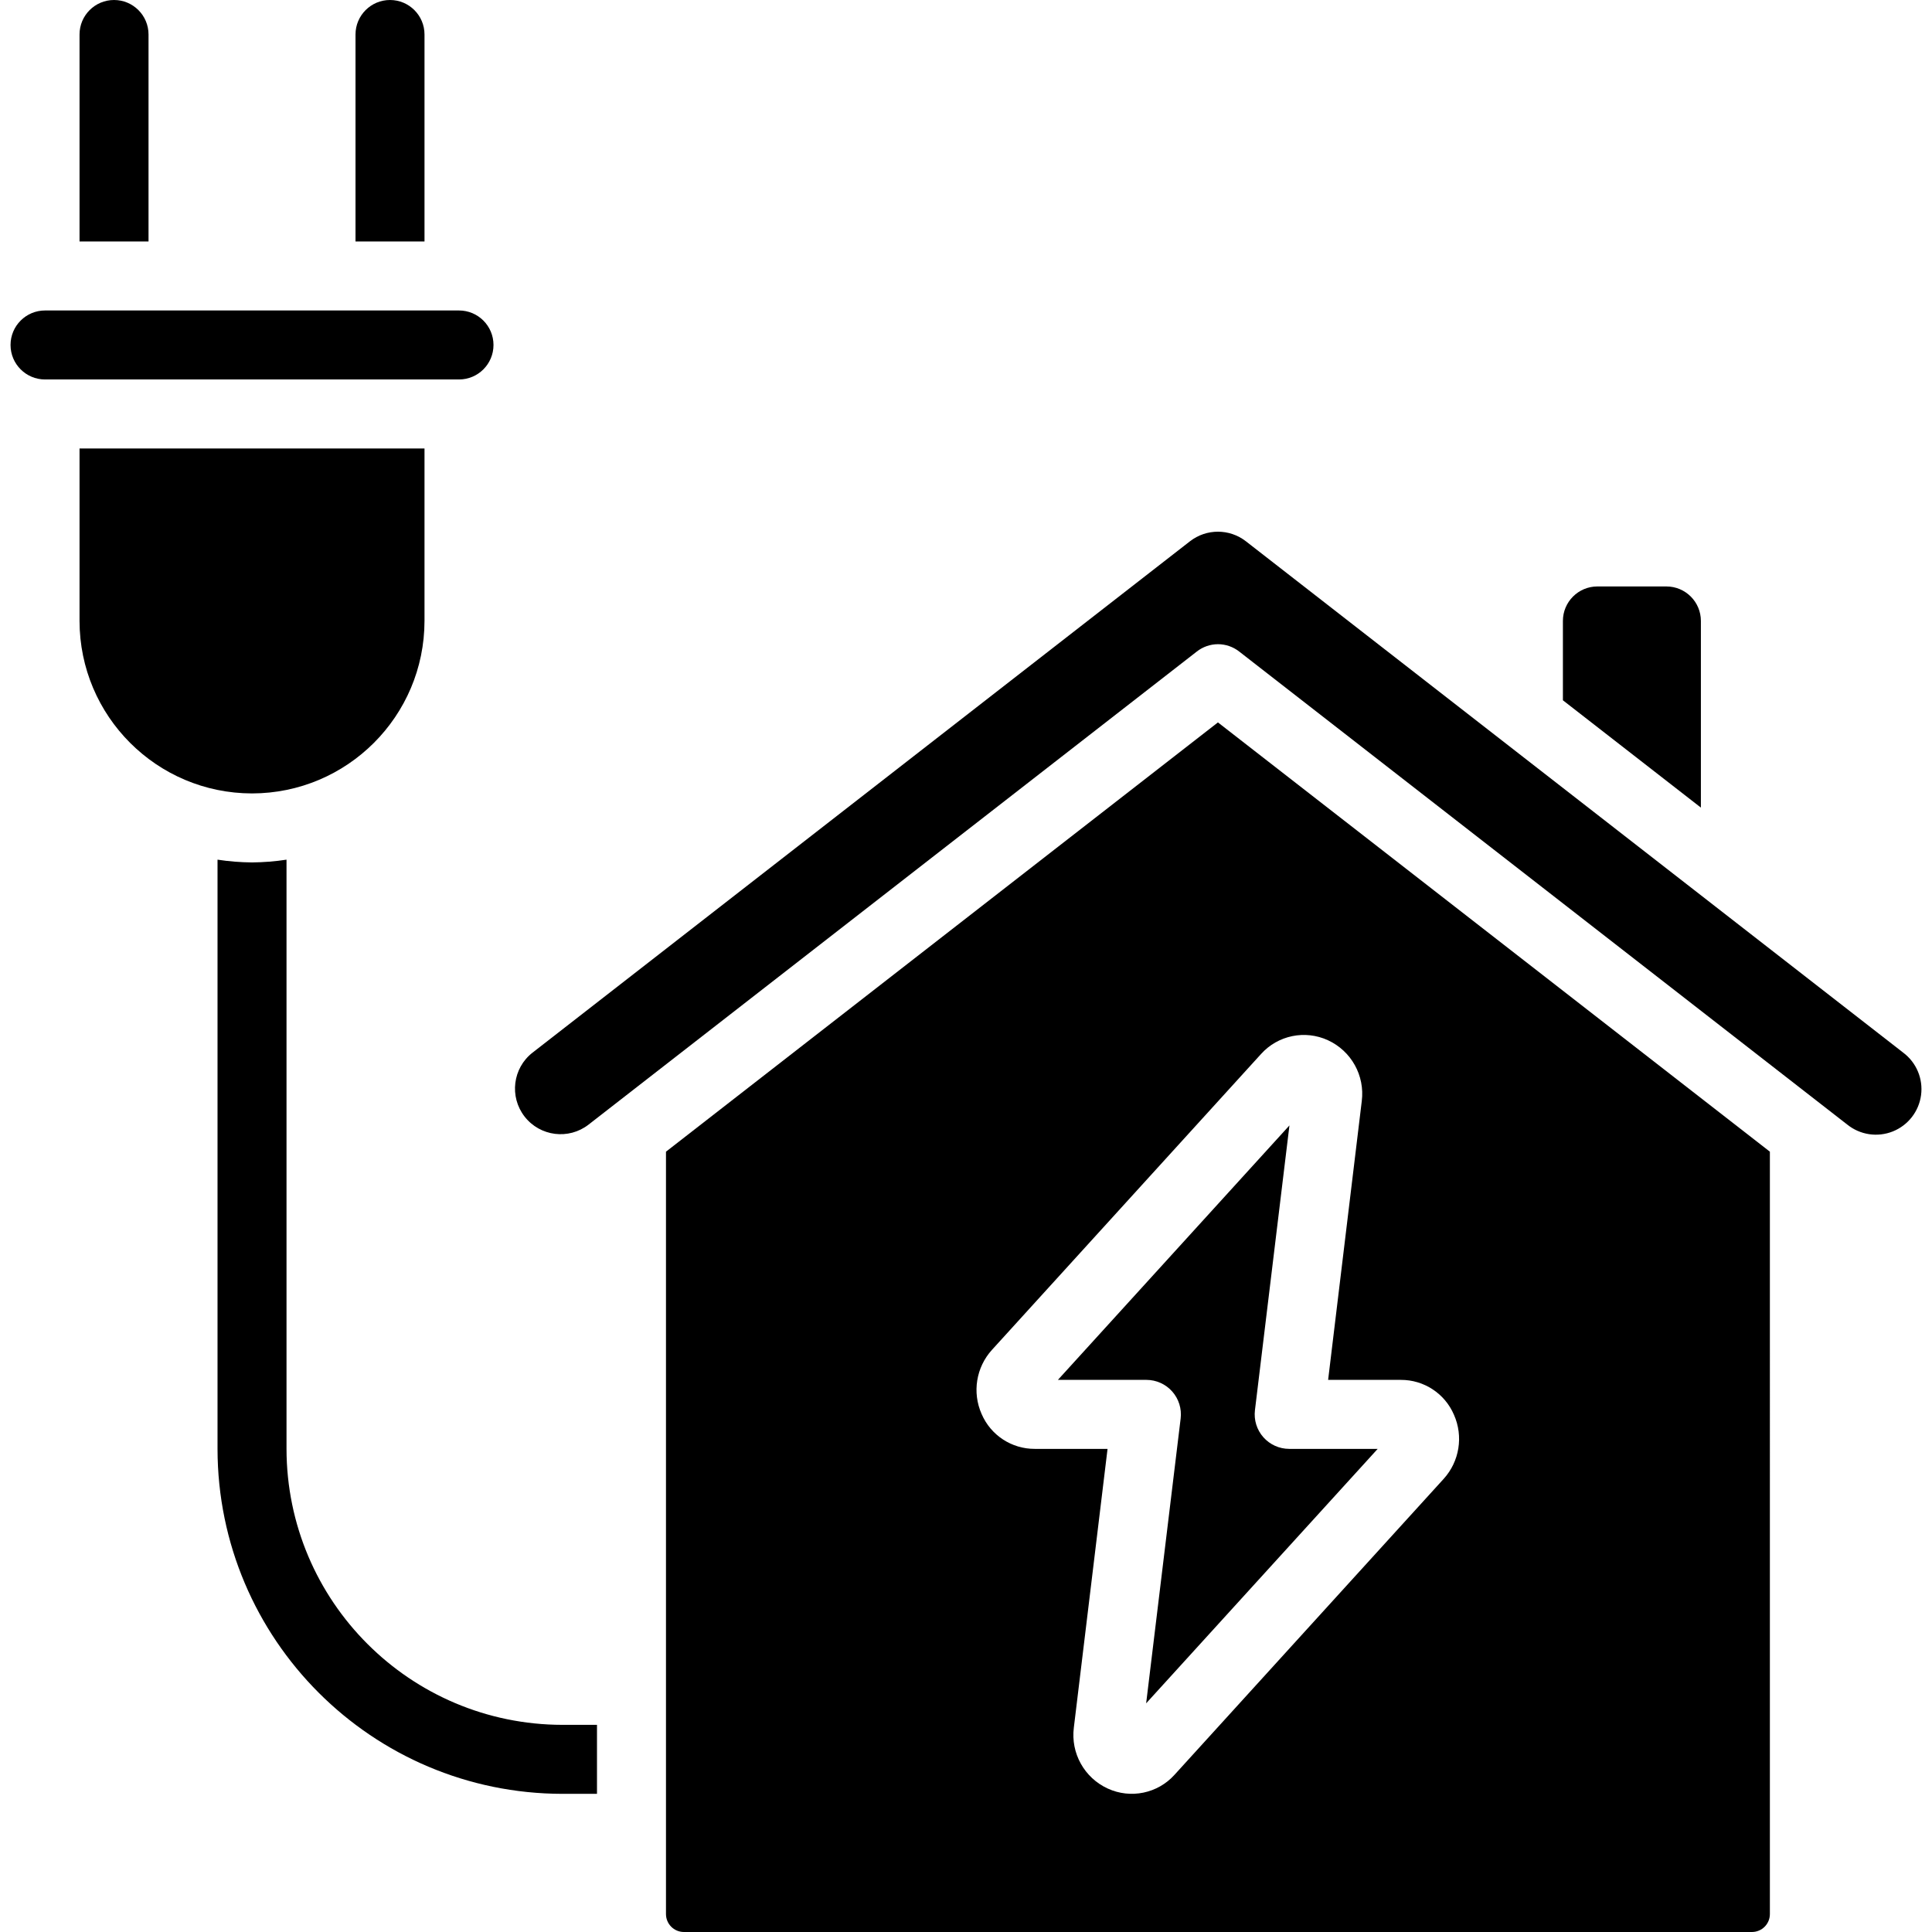 <svg id="Capa_1" enable-background="new 0 0 503.062 503.062" height="512" viewBox="0 0 503.062 503.062" width="512" xmlns="http://www.w3.org/2000/svg"><g><g id="Page-1_31_"><g id="_x30_32---Home-Power"><path id="Shape_218_" d="m11.727 98.807h107.789c4.961 0 8.982-4.022 8.982-8.982 0-4.961-4.022-8.982-8.982-8.982h-107.789c-4.961 0-8.982 4.022-8.982 8.982s4.021 8.982 8.982 8.982z"/><path id="Shape_217_" d="m20.709 8.982v53.895h17.965v-53.895c0-4.96-4.021-8.982-8.982-8.982s-8.983 4.022-8.983 8.982z"/><path id="Shape_216_" d="m433.902 152.702h-17.965c-4.961 0-8.982 4.022-8.982 8.982v20.66l35.93 27.944v-48.604c0-4.961-4.022-8.982-8.983-8.982z"/><path id="Shape_215_" d="m92.569 8.982v53.895h17.965v-53.895c0-4.961-4.022-8.982-8.982-8.982s-8.983 4.022-8.983 8.982z"/><path id="Shape_214_" d="m65.622 206.596c24.792-.03 44.883-20.12 44.912-44.912v-44.912h-89.825v44.912c.03 24.792 20.121 44.883 44.913 44.912z"/><path id="Shape_213_" d="m146.464 467.088h8.982v-17.965h-8.982c-39.669-.045-71.815-32.191-71.86-71.86v-153.42c-2.973.453-5.975.693-8.982.719-3.007-.025-6.009-.265-8.982-.719v153.42c.054 49.586 40.238 89.77 89.824 89.825z"/><path id="Shape_212_" d="m460.85 299.879-143.72-111.777-143.719 111.777v198.512c0 2.58 2.091 4.671 4.671 4.671h278.097c2.58 0 4.671-2.091 4.671-4.671zm-84.947 85.199-70.063 77.034c-4.387 4.885-11.445 6.341-17.408 3.593-6.094-2.794-9.666-9.222-8.821-15.872l8.776-72.569h-18.944c-6.024.028-11.48-3.553-13.851-9.09-2.483-5.606-1.427-12.149 2.695-16.689l70.063-77.034c4.393-4.881 11.451-6.337 17.417-3.593 6.092 2.794 9.662 9.224 8.812 15.872l-8.758 72.569h18.917c6.025-.03 11.482 3.551 13.851 9.09 2.49 5.603 1.436 12.149-2.686 16.689z"/><path id="Shape_211_" d="m317.13 167.738c1.998.001 3.939.668 5.515 1.895l158.361 123.194c3.339 2.69 7.869 3.37 11.85 1.779 3.981-1.592 6.794-5.208 7.358-9.458s-1.21-8.475-4.639-11.049l-171.16-133.155c-4.285-3.333-10.285-3.333-14.57 0l-171.16 133.129c-5.179 4.023-6.116 11.483-2.093 16.662s11.483 6.116 16.662 2.093l158.361-123.167c1.573-1.238 3.514-1.914 5.515-1.923z"/><path id="Shape_210_" d="m328.96 374.236c-1.705-1.925-2.503-4.489-2.192-7.042l8.982-74.15-60.29 66.255h23.049c2.571.002 5.017 1.105 6.721 3.03s2.501 4.488 2.19 7.04l-8.982 74.15 60.29-66.255h-23.049c-2.569-.002-5.015-1.104-6.719-3.028z"/></g></g></g></svg>